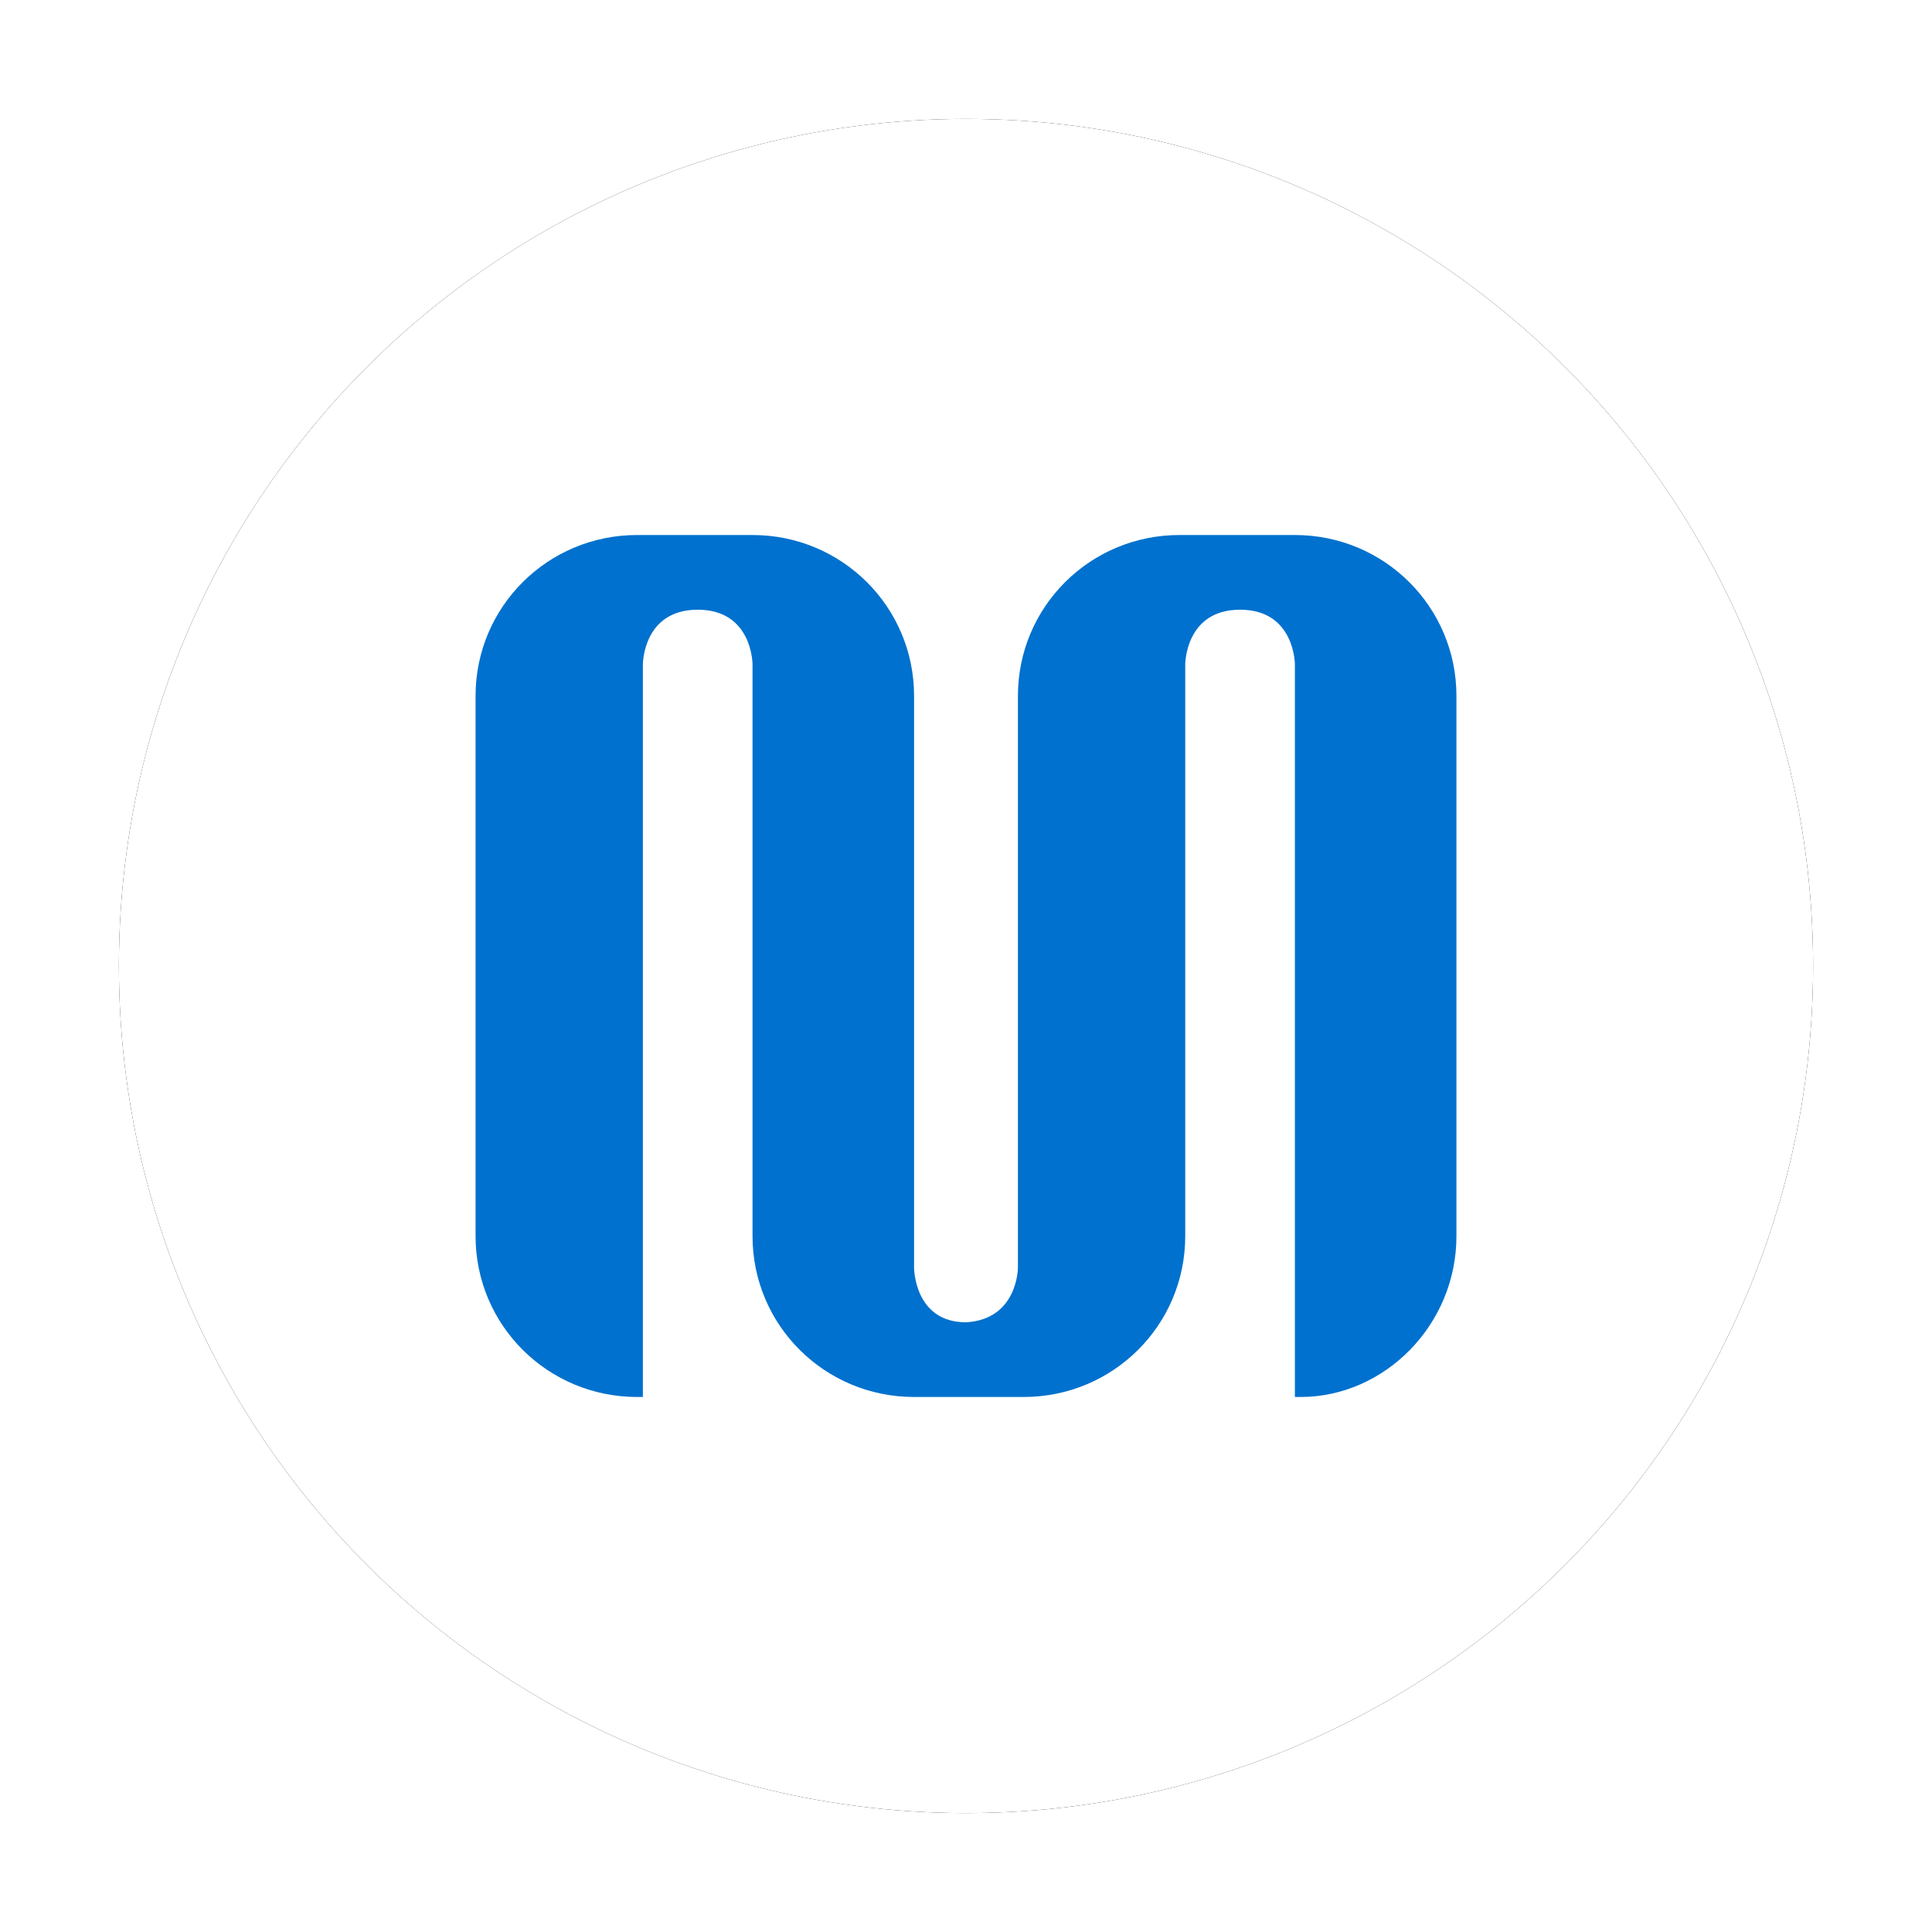 <svg xmlns="http://www.w3.org/2000/svg" xmlns:xlink="http://www.w3.org/1999/xlink" width="65" height="65" viewBox="0 0 65 65">
  <defs>
    <circle id="matilda-b" cx="28.5" cy="28.5" r="28.5"/>
    <filter id="matilda-a" width="121.1%" height="121.1%" x="-10.5%" y="-10.5%" filterUnits="objectBoundingBox">
      <feOffset in="SourceAlpha" result="shadowOffsetOuter1"/>
      <feGaussianBlur in="shadowOffsetOuter1" result="shadowBlurOuter1" stdDeviation="2"/>
      <feColorMatrix in="shadowBlurOuter1" values="0 0 0 0 0   0 0 0 0 0   0 0 0 0 0  0 0 0 0.243 0"/>
    </filter>
  </defs>
  <g fill="none" fill-rule="evenodd" transform="translate(4 4)">
    <use fill="#000" filter="url(#matilda-a)" xlink:href="#matilda-b"/>
    <use fill="#FFF" xlink:href="#matilda-b"/>
    <path fill="#0071CE" fill-rule="nonzero" d="M45,19.413 C45,16.417 42.574,14 39.565,14 L35.682,14 C32.674,14 30.247,16.417 30.247,19.413 L30.247,38.65 C30.247,38.65 30.247,40.39 28.5,40.487 C26.753,40.487 26.753,38.65 26.753,38.65 L26.753,19.413 C26.753,16.417 24.326,14 21.318,14 L17.435,14 C14.426,14 12,16.417 12,19.413 L12,37.587 C12,40.583 14.426,43 17.435,43 L17.629,43 L17.629,18.35 C17.629,18.35 17.629,16.513 19.474,16.513 C21.318,16.513 21.318,18.35 21.318,18.35 L21.318,37.587 C21.318,40.583 23.744,43 26.753,43 L30.441,43 C33.45,43 35.876,40.583 35.876,37.587 L35.876,18.35 C35.876,18.35 35.876,16.513 37.721,16.513 C39.565,16.513 39.565,18.35 39.565,18.35 L39.565,43 L39.759,43 C42.574,43 45,40.583 45,37.587 L45,19.413 Z"/>
  </g>
</svg>
